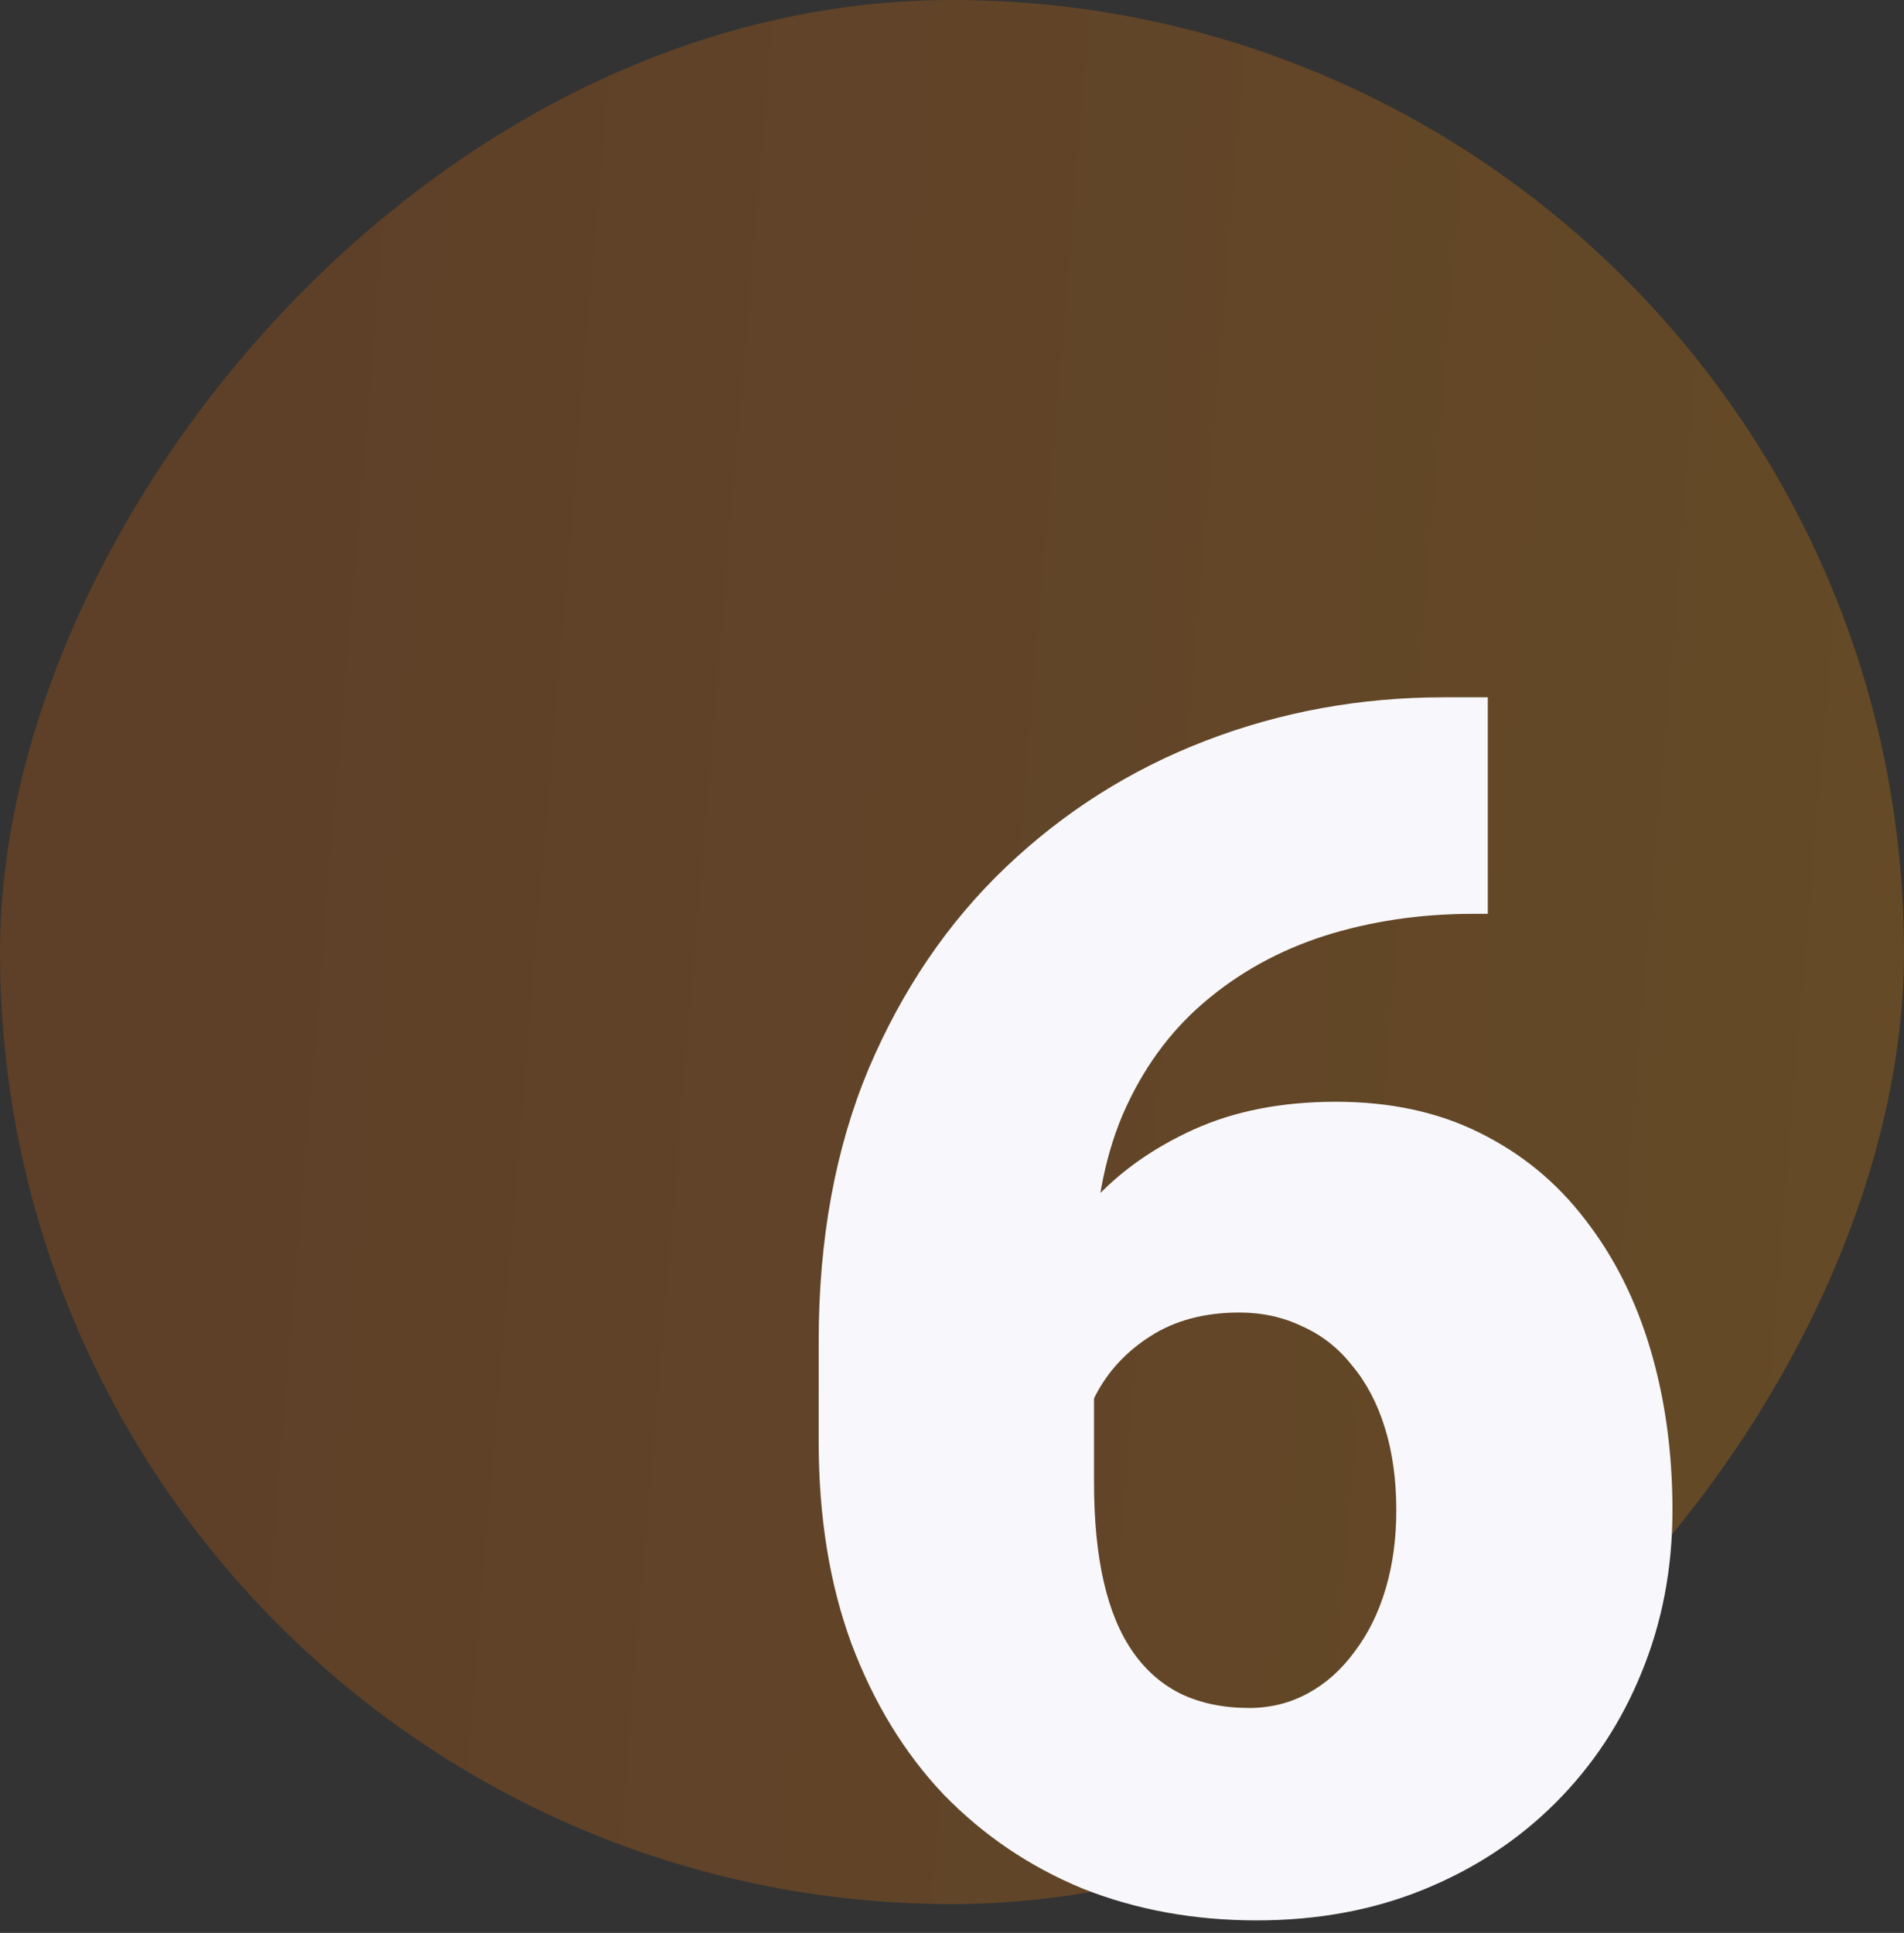 <svg width="66" height="67" viewBox="0 0 66 67" fill="none" xmlns="http://www.w3.org/2000/svg">
<rect x="0" y="0" width="66" height="67" fill="#333333" stroke="none"/>
<rect opacity="0.24" width="66" height="66" rx="33" transform="matrix(1 0 0 -1 0 66)" fill="url(#paint0_linear_4017_3701)"/>
<path d="M50.044 24.171H51.573V31.676H51.063C49.232 31.676 47.514 31.931 45.909 32.44C44.323 32.95 42.926 33.724 41.718 34.763C40.528 35.782 39.594 37.075 38.914 38.643C38.253 40.21 37.923 42.05 37.923 44.165V51.387C37.923 52.708 38.036 53.86 38.263 54.842C38.489 55.824 38.829 56.635 39.282 57.277C39.735 57.919 40.292 58.401 40.953 58.722C41.633 59.043 42.416 59.203 43.304 59.203C44.04 59.203 44.72 59.033 45.343 58.693C45.966 58.353 46.504 57.872 46.957 57.249C47.429 56.626 47.788 55.899 48.033 55.068C48.279 54.238 48.401 53.331 48.401 52.35C48.401 51.292 48.269 50.339 48.005 49.489C47.741 48.64 47.363 47.922 46.872 47.337C46.4 46.733 45.824 46.28 45.145 45.977C44.484 45.657 43.757 45.496 42.964 45.496C41.755 45.496 40.727 45.77 39.877 46.317C39.046 46.846 38.414 47.526 37.98 48.356C37.564 49.187 37.356 50.027 37.356 50.877L35.062 48.555C35.025 47.422 35.242 46.251 35.714 45.043C36.186 43.835 36.894 42.711 37.838 41.673C38.782 40.634 39.962 39.794 41.378 39.152C42.794 38.51 44.437 38.19 46.306 38.19C48.194 38.19 49.855 38.548 51.29 39.266C52.744 39.983 53.962 40.984 54.943 42.268C55.944 43.551 56.699 45.052 57.209 46.77C57.719 48.489 57.974 50.348 57.974 52.35C57.974 54.37 57.615 56.248 56.898 57.985C56.199 59.703 55.208 61.204 53.924 62.488C52.64 63.772 51.12 64.773 49.364 65.49C47.608 66.208 45.673 66.566 43.559 66.566C41.387 66.566 39.377 66.198 37.526 65.462C35.695 64.707 34.09 63.621 32.712 62.205C31.352 60.77 30.286 59.024 29.512 56.966C28.756 54.908 28.379 52.576 28.379 49.971V46.487C28.379 42.957 28.955 39.813 30.106 37.057C31.277 34.3 32.863 31.968 34.864 30.061C36.884 28.136 39.197 26.672 41.803 25.672C44.408 24.671 47.155 24.171 50.044 24.171Z" fill="#F8F7FB"/>
<defs>
<linearGradient id="paint0_linear_4017_3701" x1="8.504" y1="61.324" x2="66.181" y2="56.503" gradientUnits="userSpaceOnUse">
<stop stop-color="#E56505"/>
<stop offset="1" stop-color="#FF9100"/>
</linearGradient>
</defs>
</svg>
